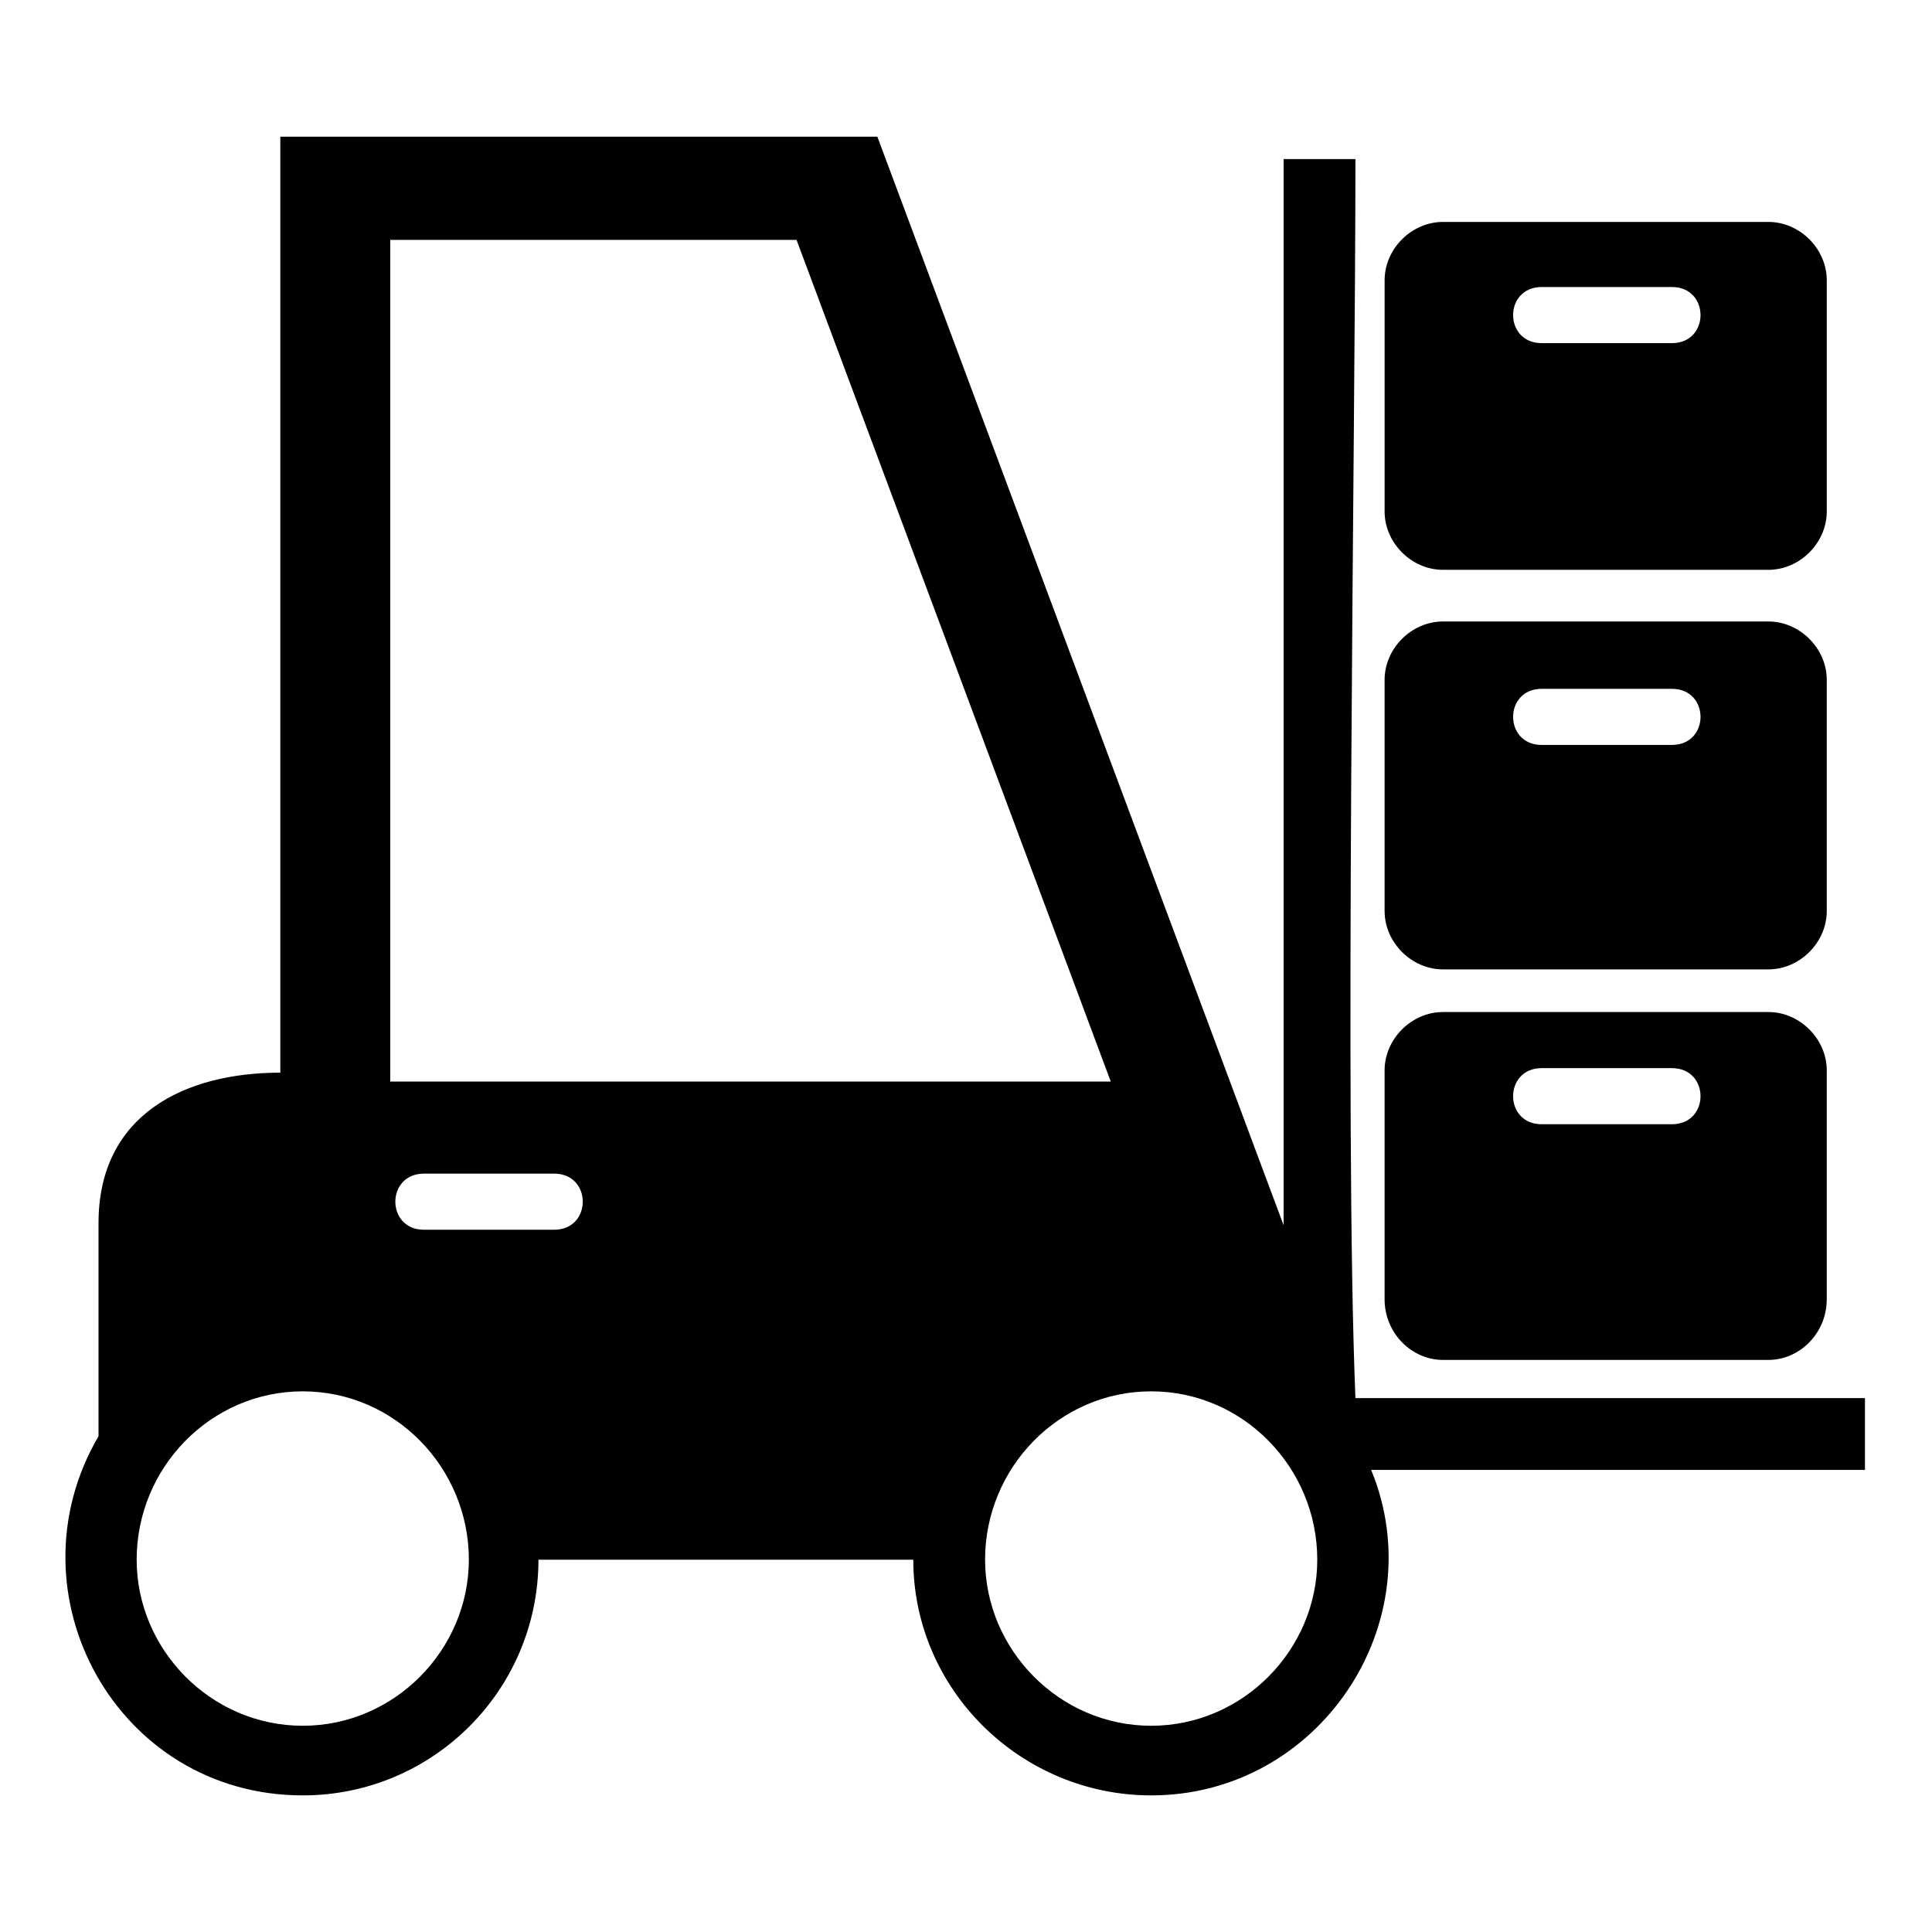 <?xml version="1.0" encoding="UTF-8"?>
<!-- Uploaded to: ICON Repo, www.iconrepo.com, Generator: ICON Repo Mixer Tools -->
<svg fill="#000000" width="800px" height="800px" version="1.1" viewBox="144 144 512 512" xmlns="http://www.w3.org/2000/svg">
 <path d="m526.4 295.01h86.25c8.328 0 15.465-7.137 15.465-15.465v-61.266c0-8.328-7.137-15.465-15.465-15.465h-86.25c-8.328 0-15.465 7.137-15.465 15.465v61.266c0 8.328 7.137 15.465 15.465 15.465zm26.172-74.945h34.5c10.113 0 10.113 14.871 0 14.871h-34.5c-10.113 0-10.113-14.871 0-14.871zm0 207h34.5c10.113 0 10.113 14.871 0 14.871h-34.5c-10.113 0-10.113-14.871 0-14.871zm0-100.52h34.5c10.113 0 10.113 14.871 0 14.871h-34.5c-10.113 0-10.113-14.871 0-14.871zm85.652 187.96h-135.02c-2.973-71.973 0-255.77 0-328.34h-19.035v282.54l-107.66-288.48h-158.22v248.04c-25.578 0-48.18 11.301-48.18 39.852v56.508c-24.387 41.637 4.758 95.172 54.129 95.172 34.5 0 62.457-27.957 62.457-62.457h99.336c0 34.5 28.551 62.457 63.051 62.457 44.609 0 74.945-45.801 58.293-86.25h130.86v-19.035zm-381.87-59.48h34.5c10.113 0 10.113 14.871 0 14.871h-34.5c-10.113 0-10.113-14.871 0-14.871zm-8.922-247.45h107.66l83.273 223.05h-190.94v-223.05zm-23.199 393.77c-24.387 0-44.016-20.223-44.016-44.016 0-24.387 19.629-44.609 44.016-44.609s44.016 20.223 44.016 44.609c0 23.793-19.629 44.016-44.016 44.016zm224.84 0c-24.387 0-44.016-20.223-44.016-44.016 0-24.387 19.629-44.609 44.016-44.609 24.387 0 44.016 20.223 44.016 44.609 0 23.793-19.629 44.016-44.016 44.016zm77.324-200.45h86.25c8.328 0 15.465-7.137 15.465-15.465v-61.266c0-8.328-7.137-15.465-15.465-15.465h-86.25c-8.328 0-15.465 7.137-15.465 15.465v61.266c0 8.328 7.137 15.465 15.465 15.465zm0 103.5h86.25c8.328 0 15.465-7.137 15.465-16.059v-60.672c0-8.328-7.137-15.465-15.465-15.465h-86.25c-8.328 0-15.465 7.137-15.465 15.465v60.672c0 8.922 7.137 16.059 15.465 16.059z" fill-rule="evenodd"/>
</svg>